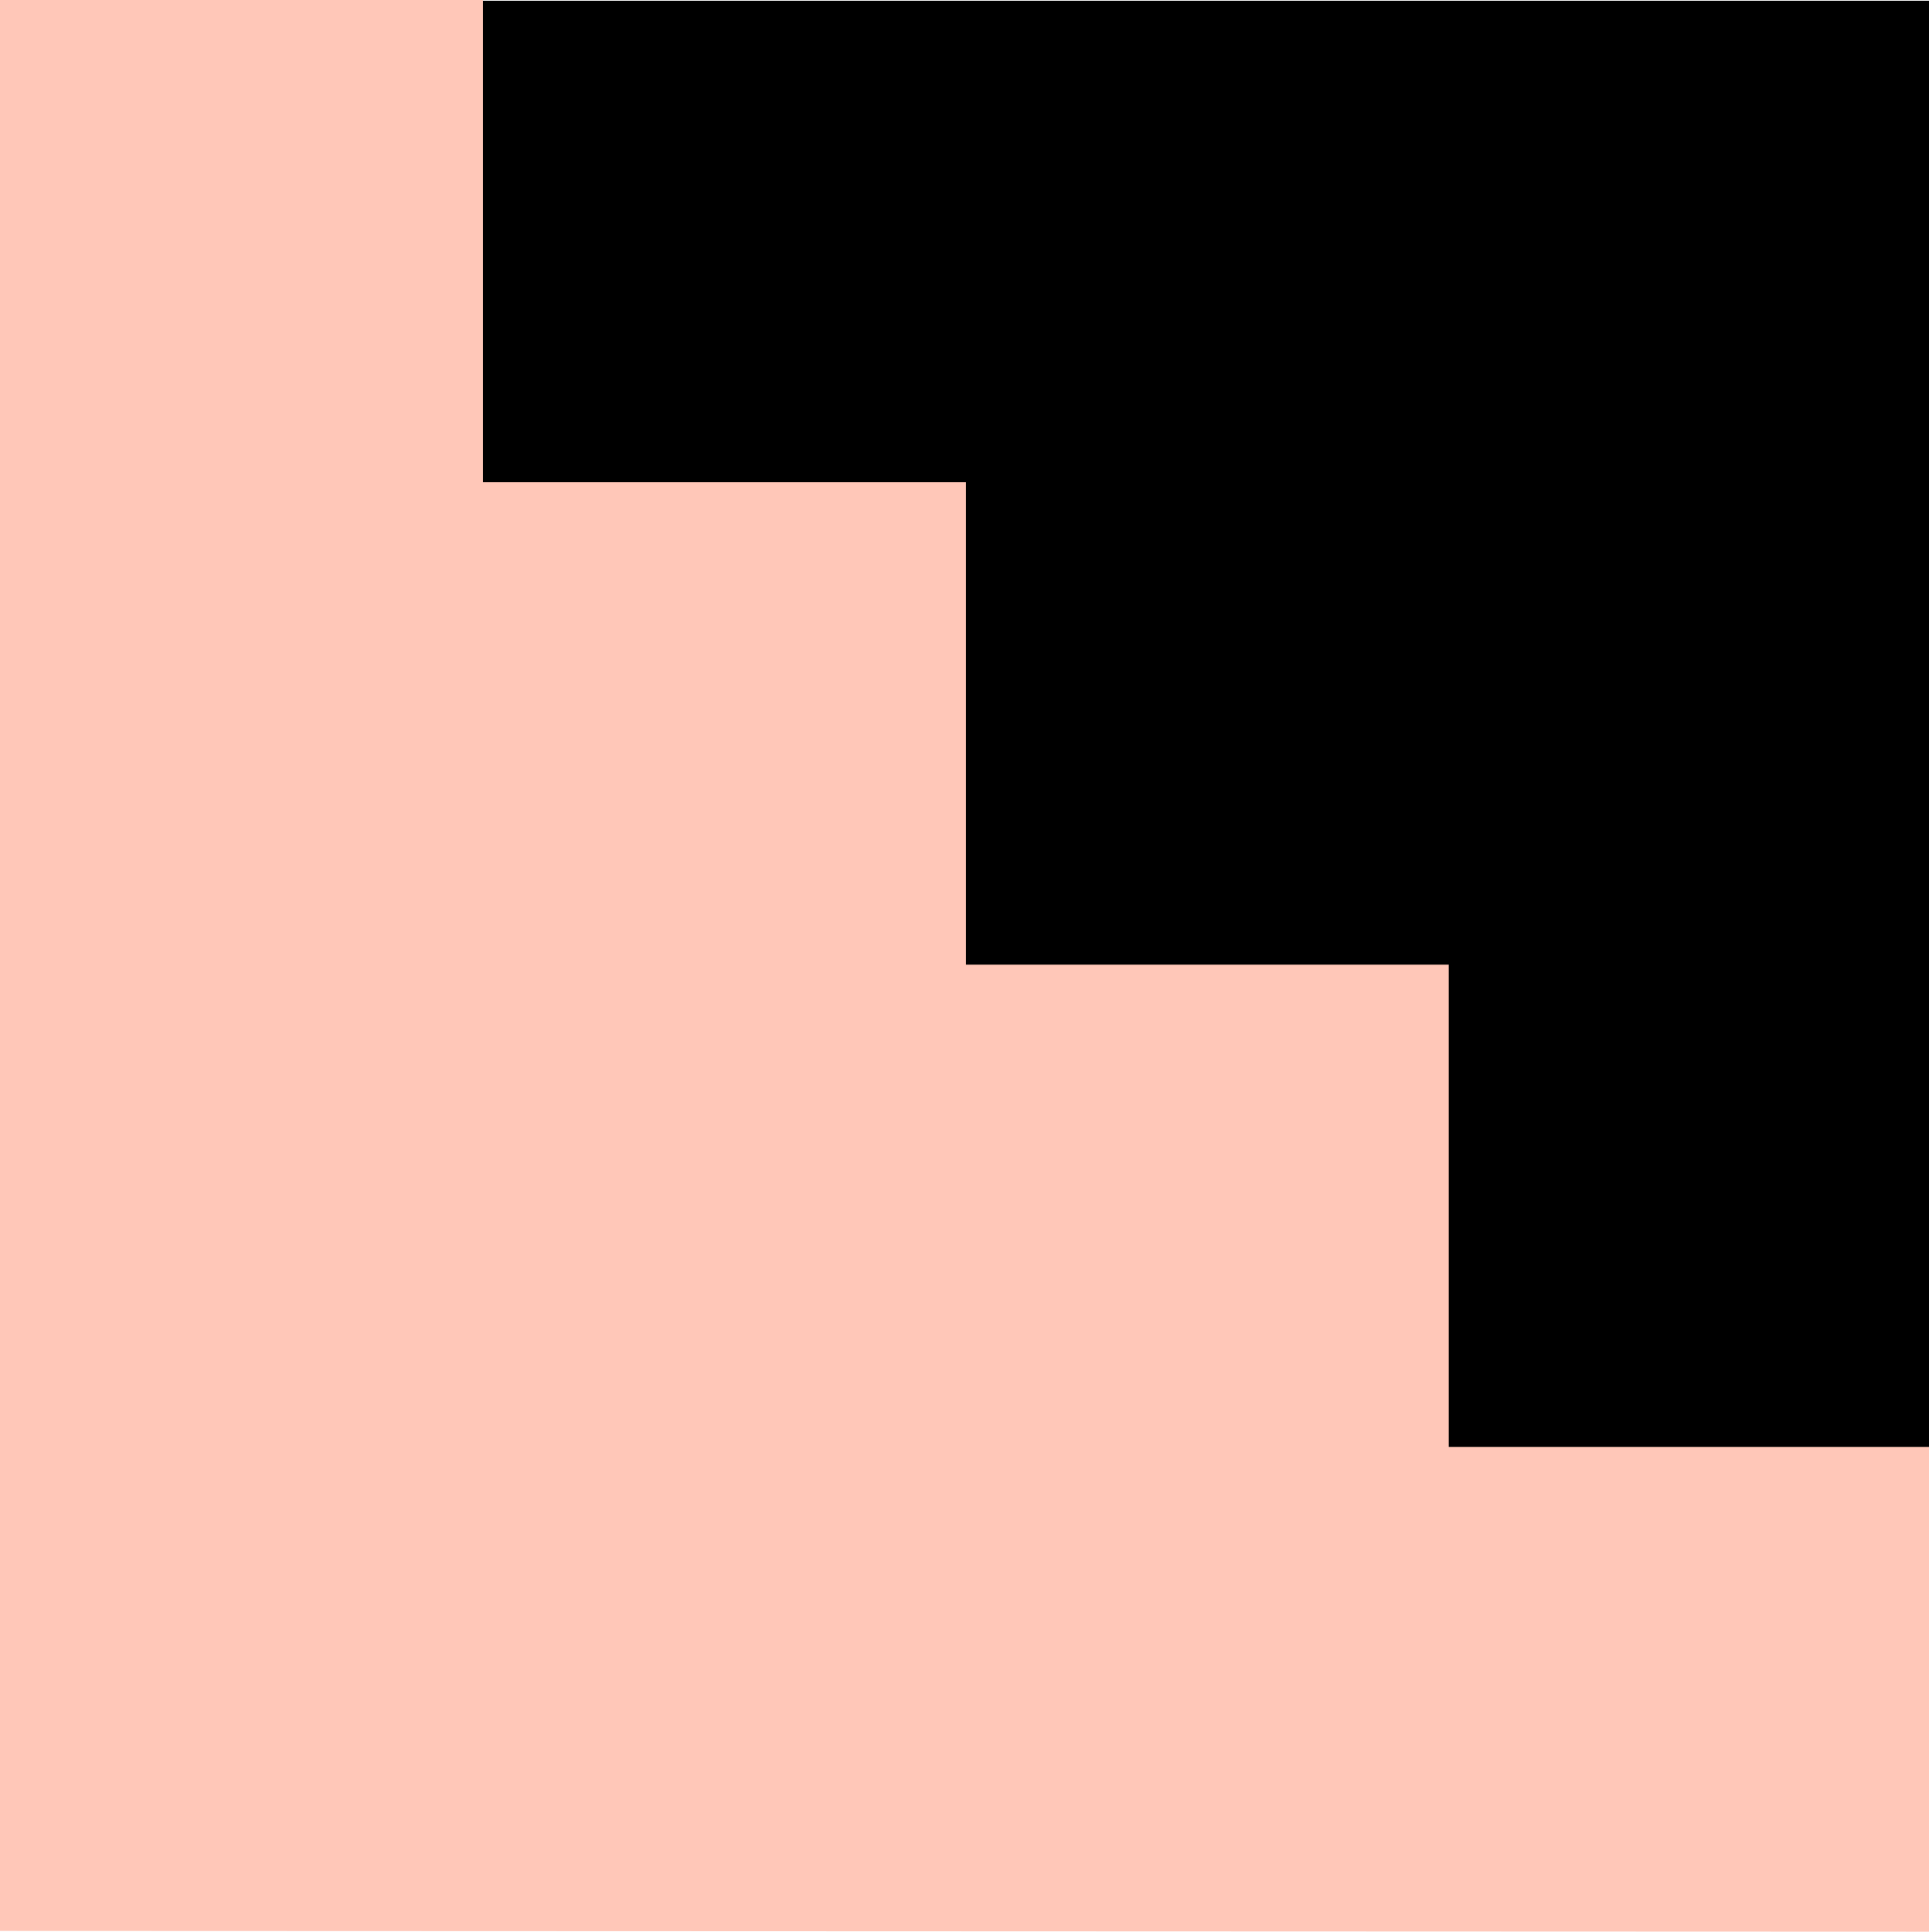 <svg xmlns="http://www.w3.org/2000/svg" data-name="Calque 1" viewBox="0 0 104.8 104.95"><path d="M.03.04H104.8v104.8H.03z"/><path d="M26.24 0H0v104.91l104.8.04V78.61H78.71v-26.2H52.48V26.2H26.24V0z" fill="#ffc7b8"/></svg>